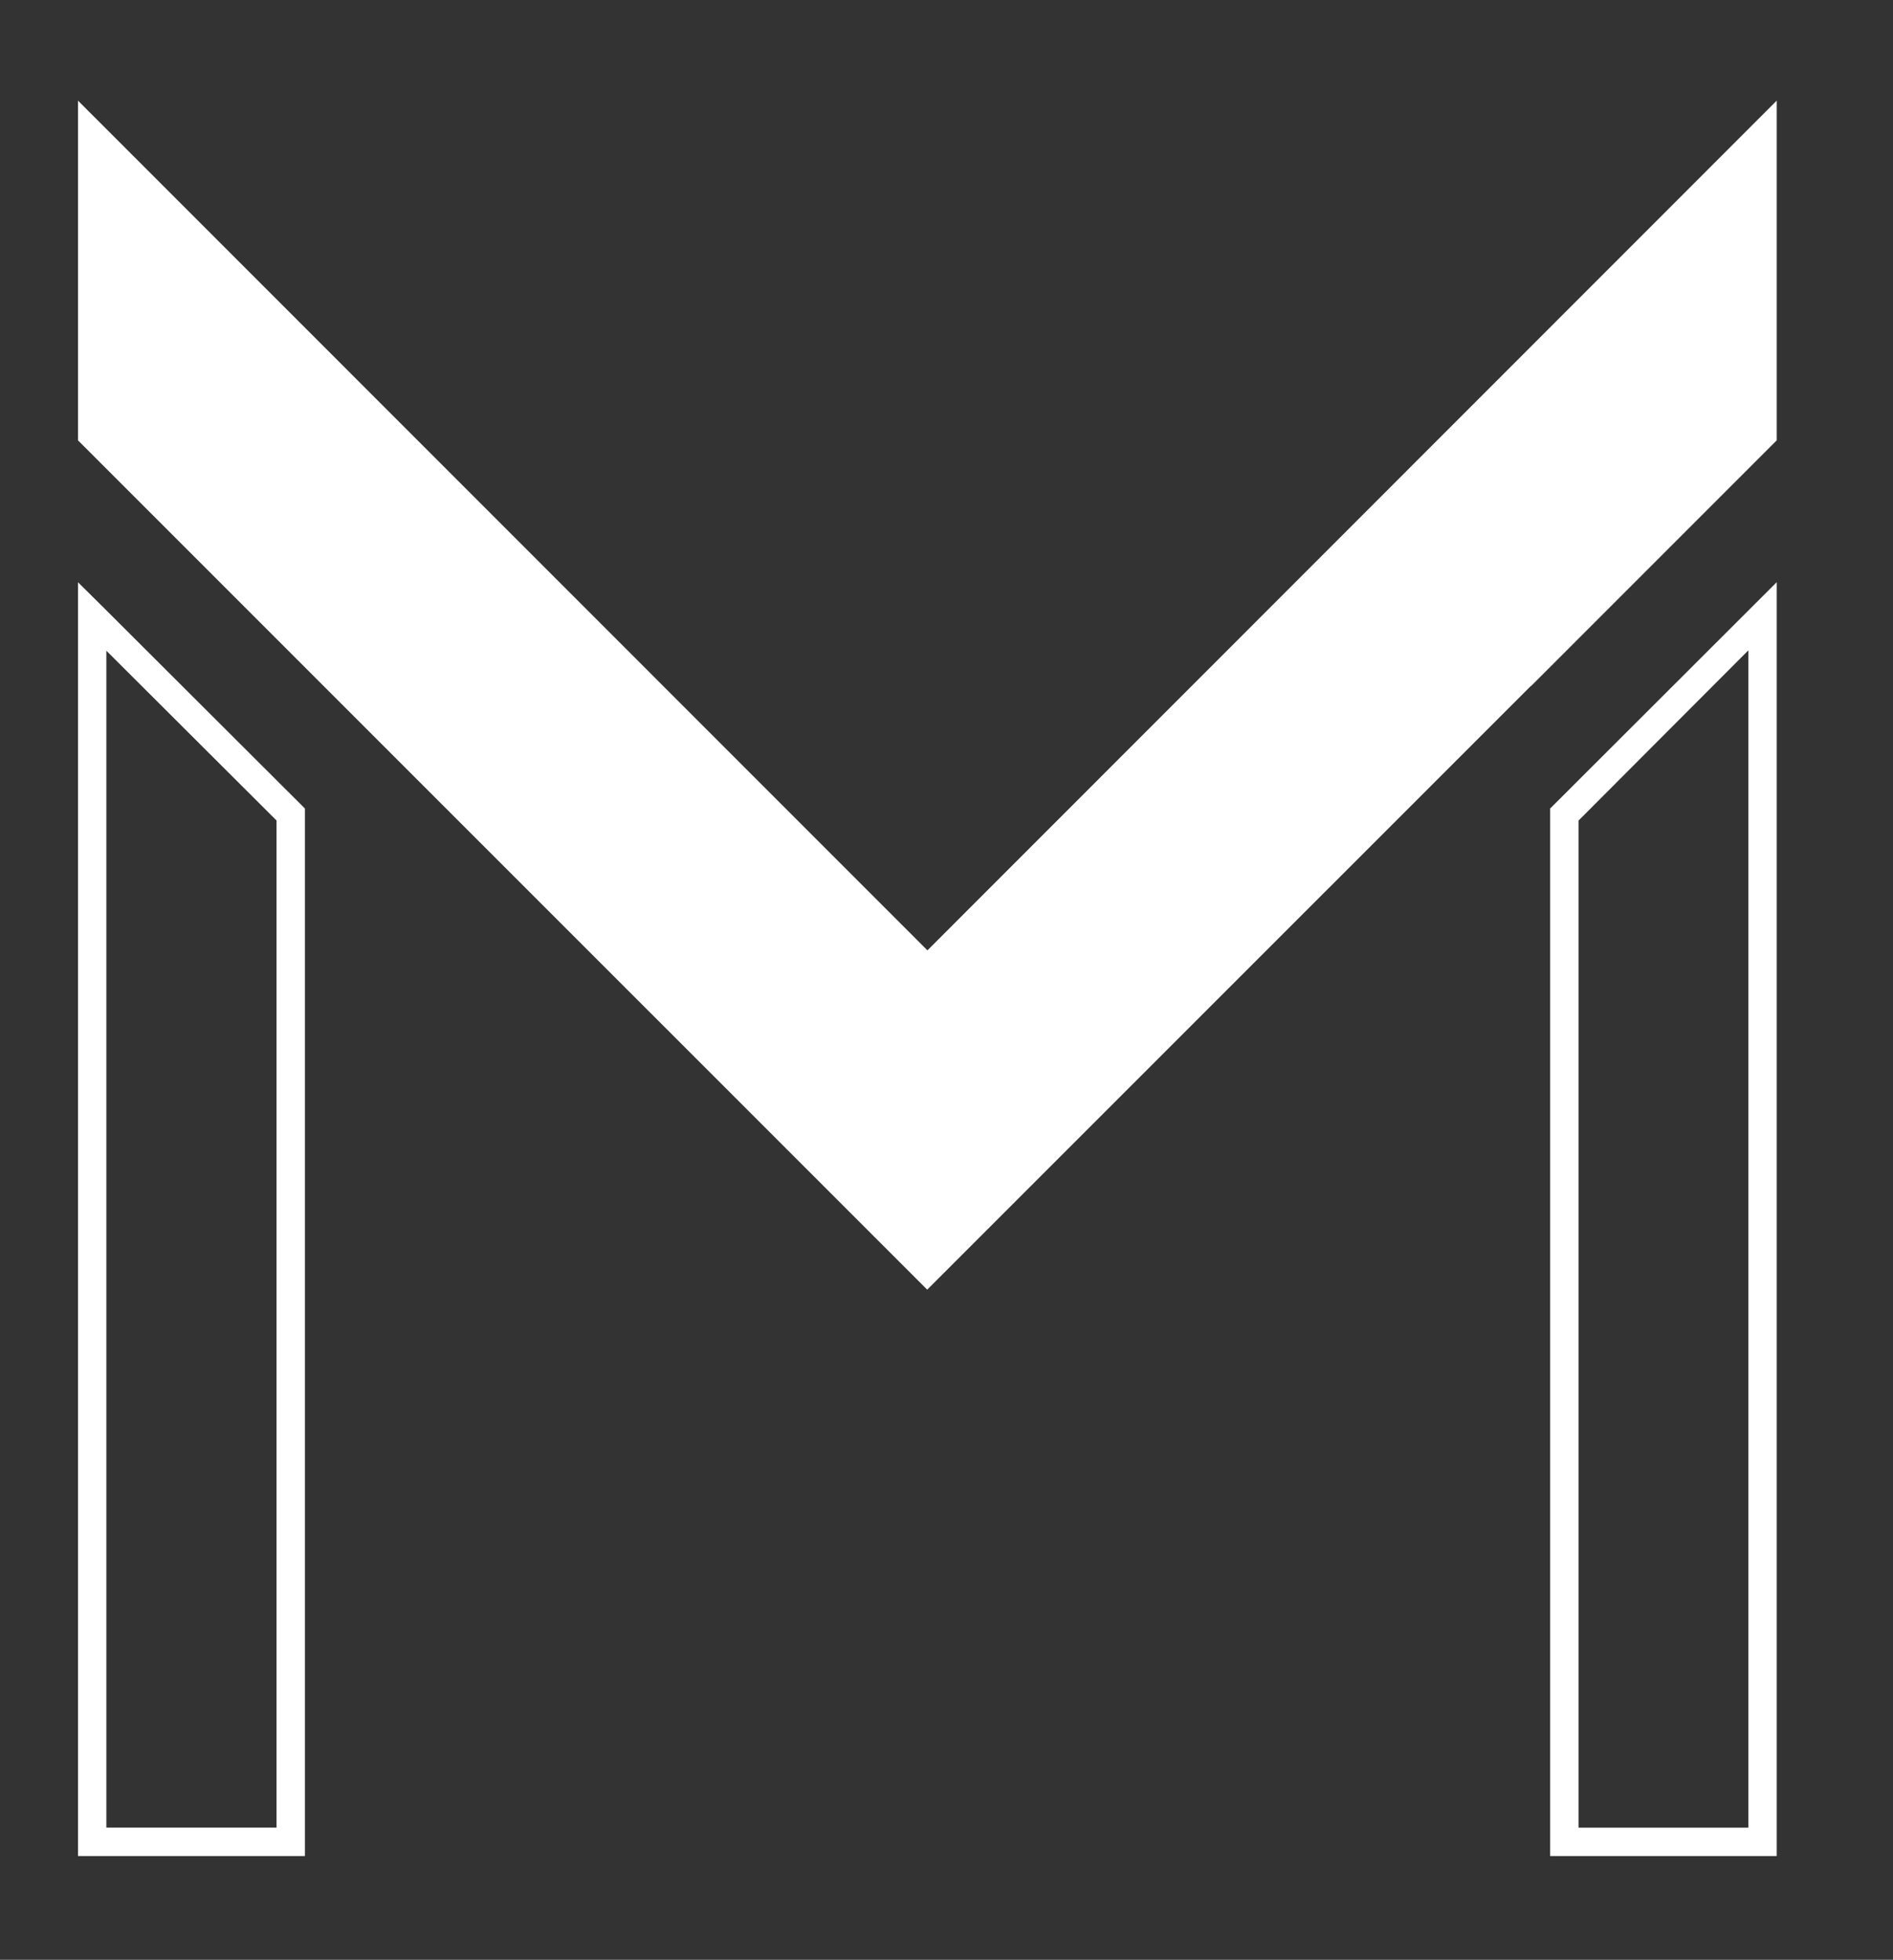 <svg xmlns="http://www.w3.org/2000/svg" id="Repères" viewBox="0 0 266.96 276.33"><rect x="0" y="0" width="266.96" height="276.33" fill="#333333" stroke="none"/><defs><style>.cls-1{fill:#fff}</style></defs><g id="Groupe_1187" data-name="Groupe 1187"><path id="Tracé_3944" d="m215.88 96.77 34.68-34.68v-47.9L130.79 134 11 14.19v47.9l47.44 47.44 72.32 72.31 85.09-85.08z" class="cls-1" data-name="Tracé 3944"/><path d="M11 261.7h32V114L14.58 85.64 11 82.1zm4-169.95 24 23.94v142H15zM250.56 261.7V82.09L218.61 114v147.7zm-27.95-146 23.95-24v166h-23.95z" class="cls-1"/></g></svg>
